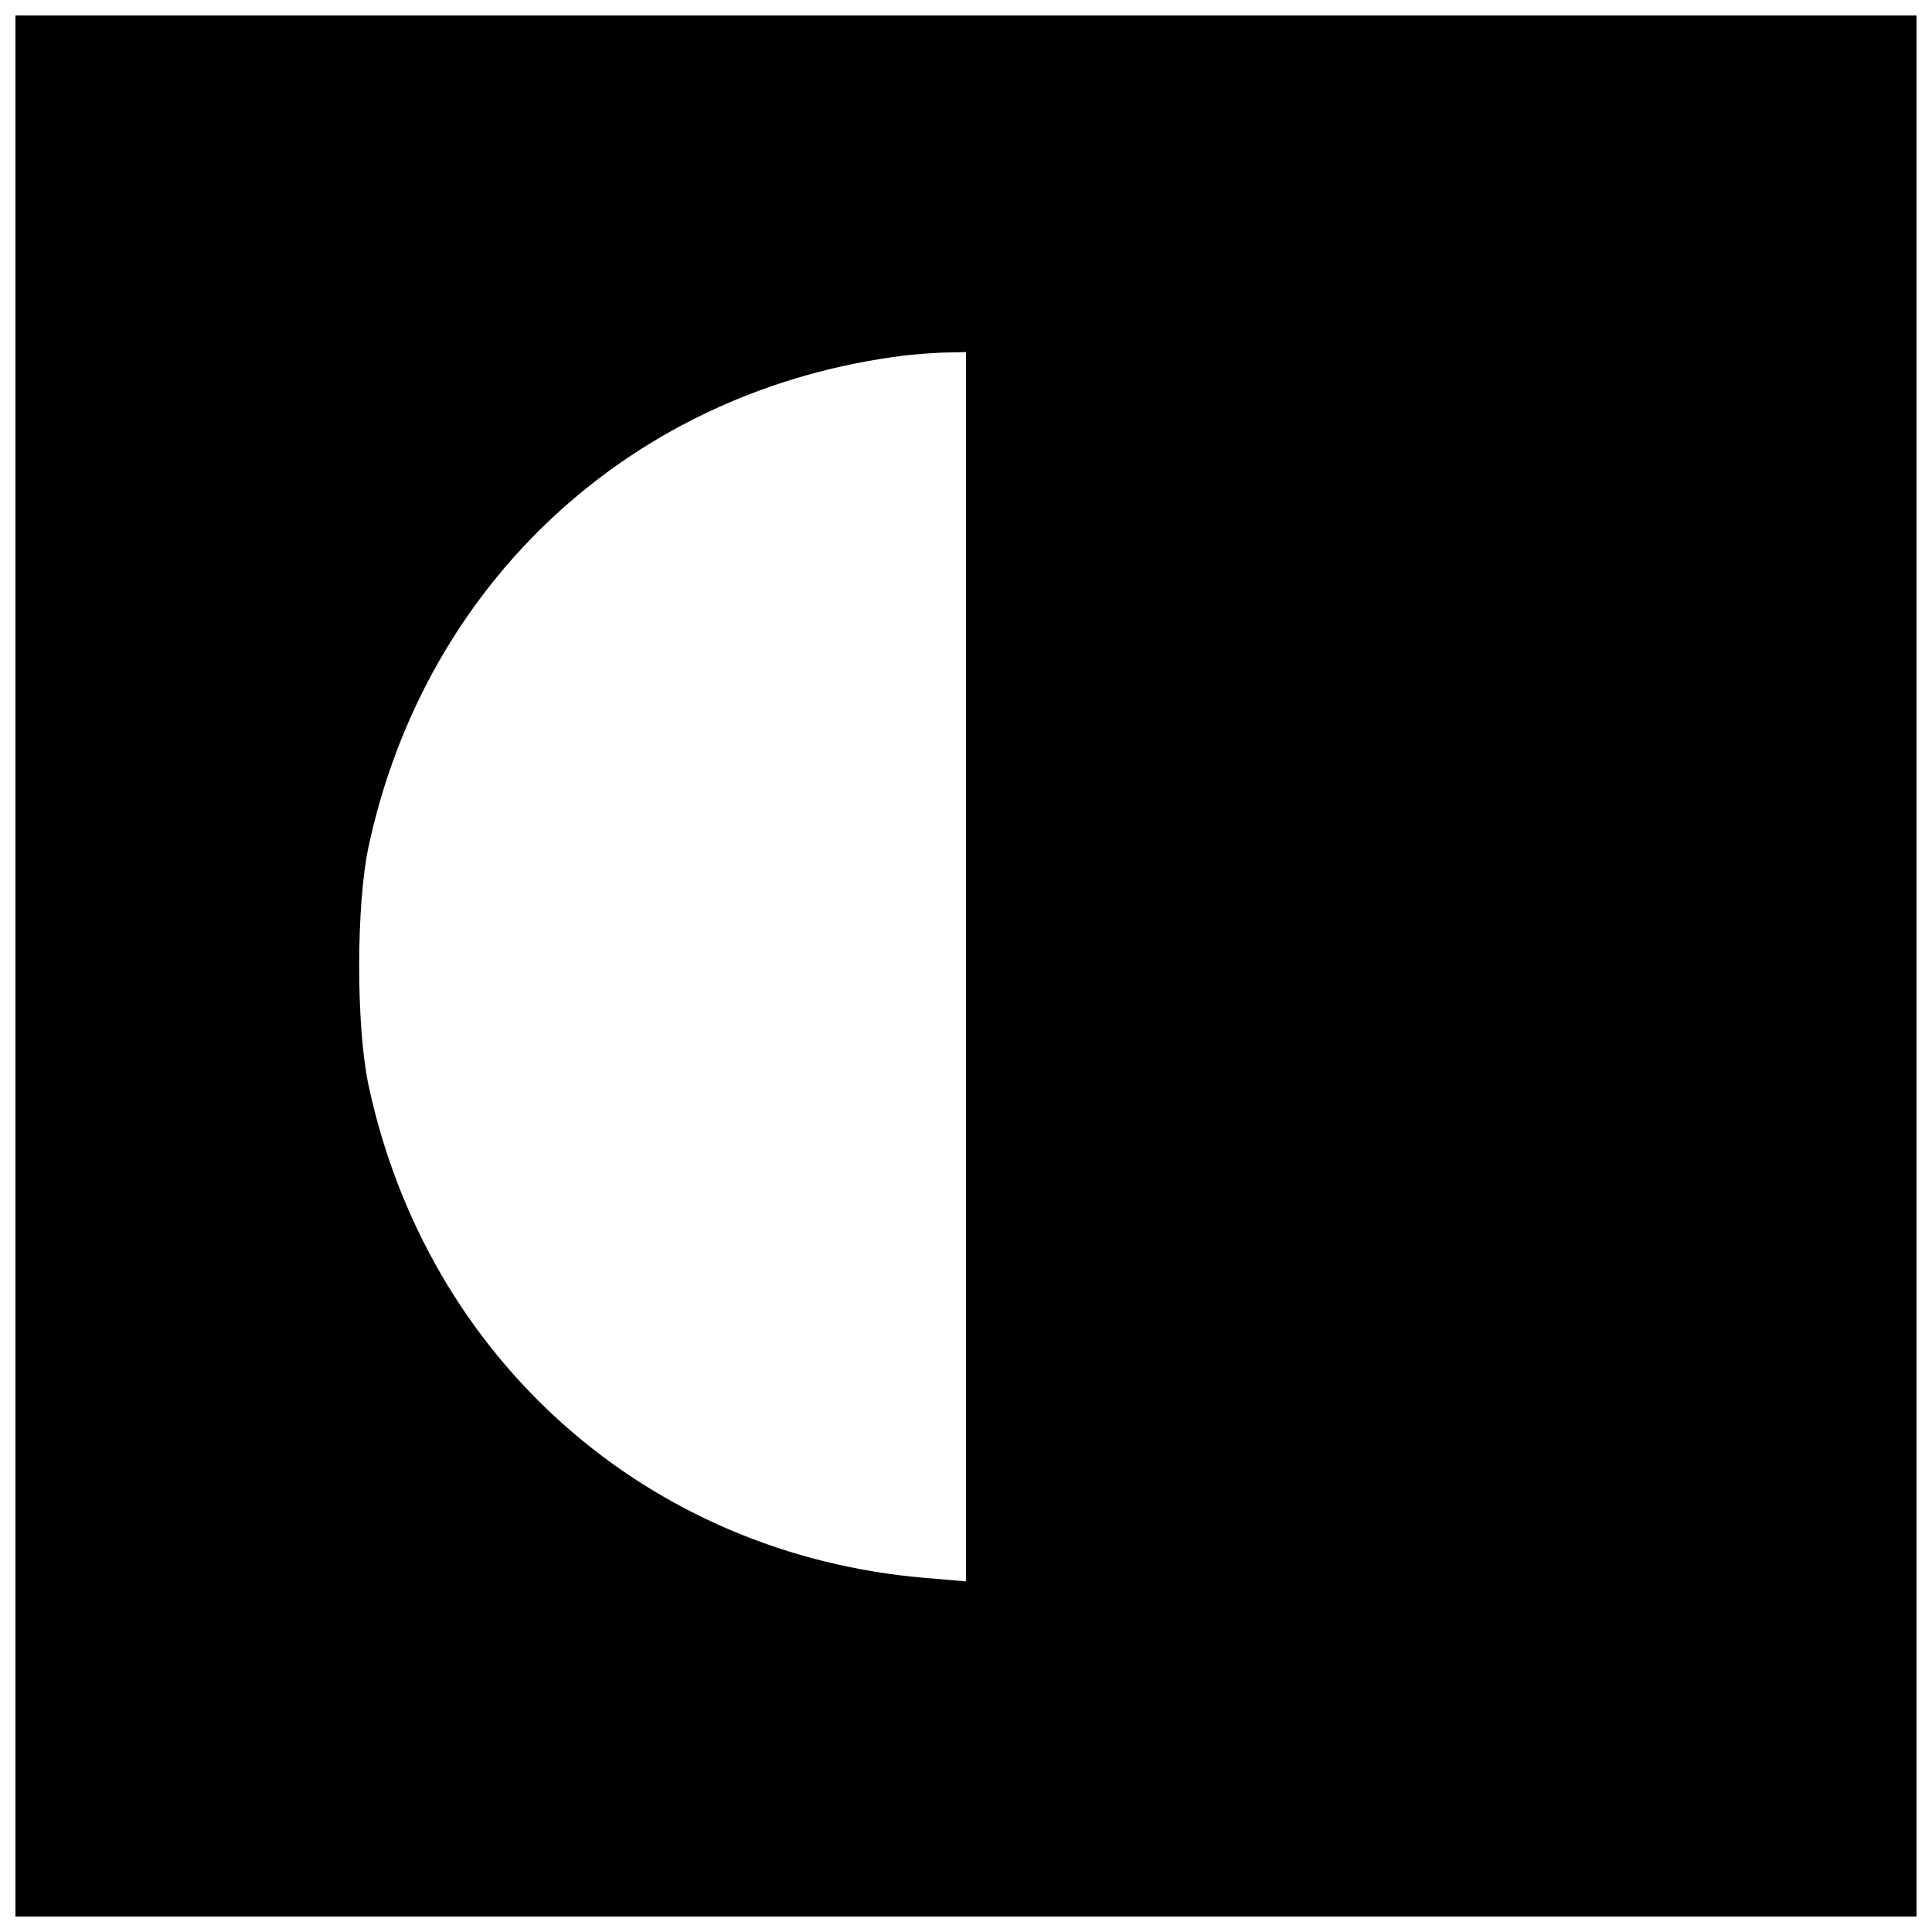 <?xml version="1.0" encoding="UTF-8"?>
<!-- Uploaded to: ICON Repo, www.svgrepo.com, Generator: ICON Repo Mixer Tools -->
<svg width="800px" height="800px" version="1.1" viewBox="144 144 512 512" xmlns="http://www.w3.org/2000/svg">
 <defs>
  <clipPath id="a">
   <path d="m148.09 148.09h503.81v503.81h-503.81z"/>
  </clipPath>
 </defs>
 <g clip-path="url(#a)">
  <path d="m148.09 400v251.91h503.81v-503.81h-503.81zm251.91 0.133v162.95l-10.758-0.918c-73.602-6.168-132.12-57.992-147.6-130.68-3.281-15.48-3.281-47.496 0-62.977 15.09-70.586 70.324-121.36 141.96-130.28 2.231-0.262 6.691-0.656 10.234-0.789l6.168-0.133z"/>
 </g>
</svg>
